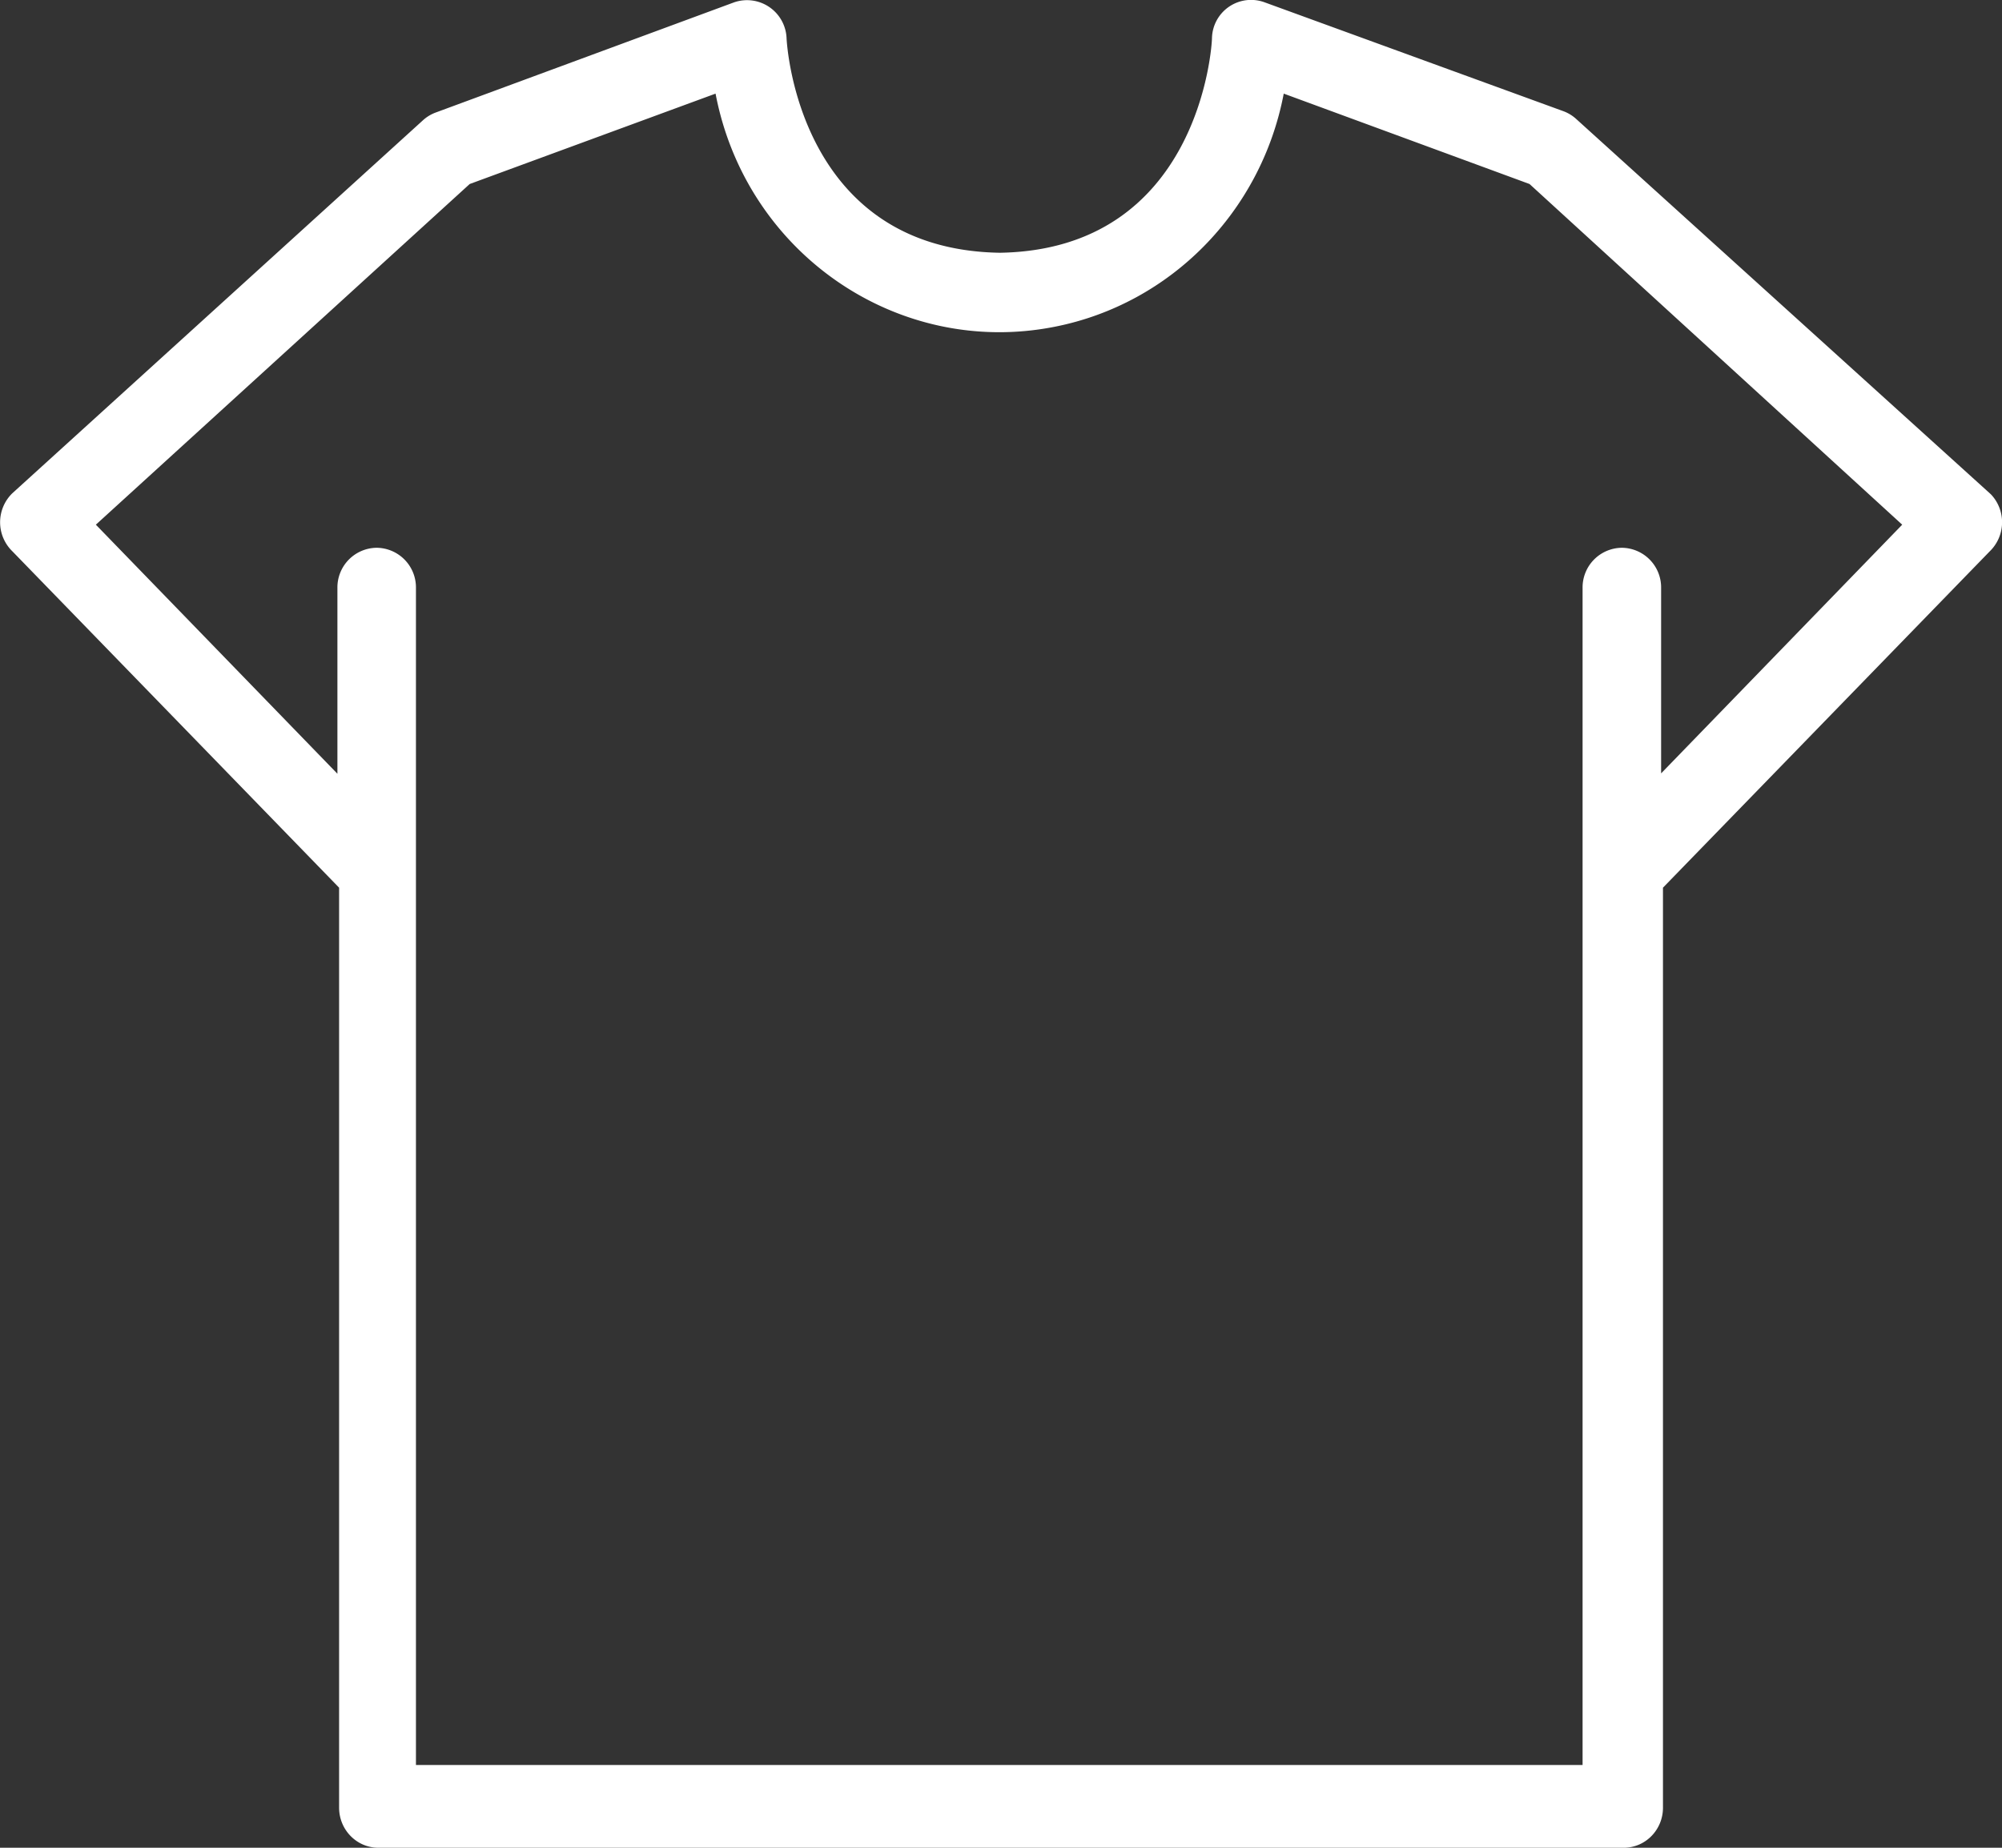 <svg xmlns="http://www.w3.org/2000/svg" width="26" height="24" viewBox="0 0 26 24"><rect x="0" y="0" width="26" height="24" fill="#333333" stroke="none"/><g><g><path fill="#fff" d="M21.573 10.045v-2.41a.515.515 0 0 0-.51-.52.515.515 0 0 0-.51.52v15.29H5.402V7.635a.515.515 0 0 0-.51-.52.515.515 0 0 0-.51.52v2.415L1.245 6.815 6.1 2.39l3.193-1.174c.395 2.075 2.368 3.431 4.405 3.028 1.505-.297 2.682-1.495 2.974-3.028l3.192 1.174 4.84 4.425zm4.287-3.62a.506.506 0 0 0-.019-.018l-5.367-4.858a.508.508 0 0 0-.168-.104L16.423.03a.508.508 0 0 0-.683.463c0 .114-.169 2.748-2.755 2.79-2.602-.042-2.765-2.676-2.77-2.79a.514.514 0 0 0-.68-.463L5.66 1.461a.508.508 0 0 0-.169.103L.16 6.407a.526.526 0 0 0 0 .753l4.244 4.37v11.95c0 .287.229.52.51.52h16.173c.282 0 .51-.233.51-.52V11.53l4.245-4.37a.526.526 0 0 0 .019-.734z"/></g></g></svg>